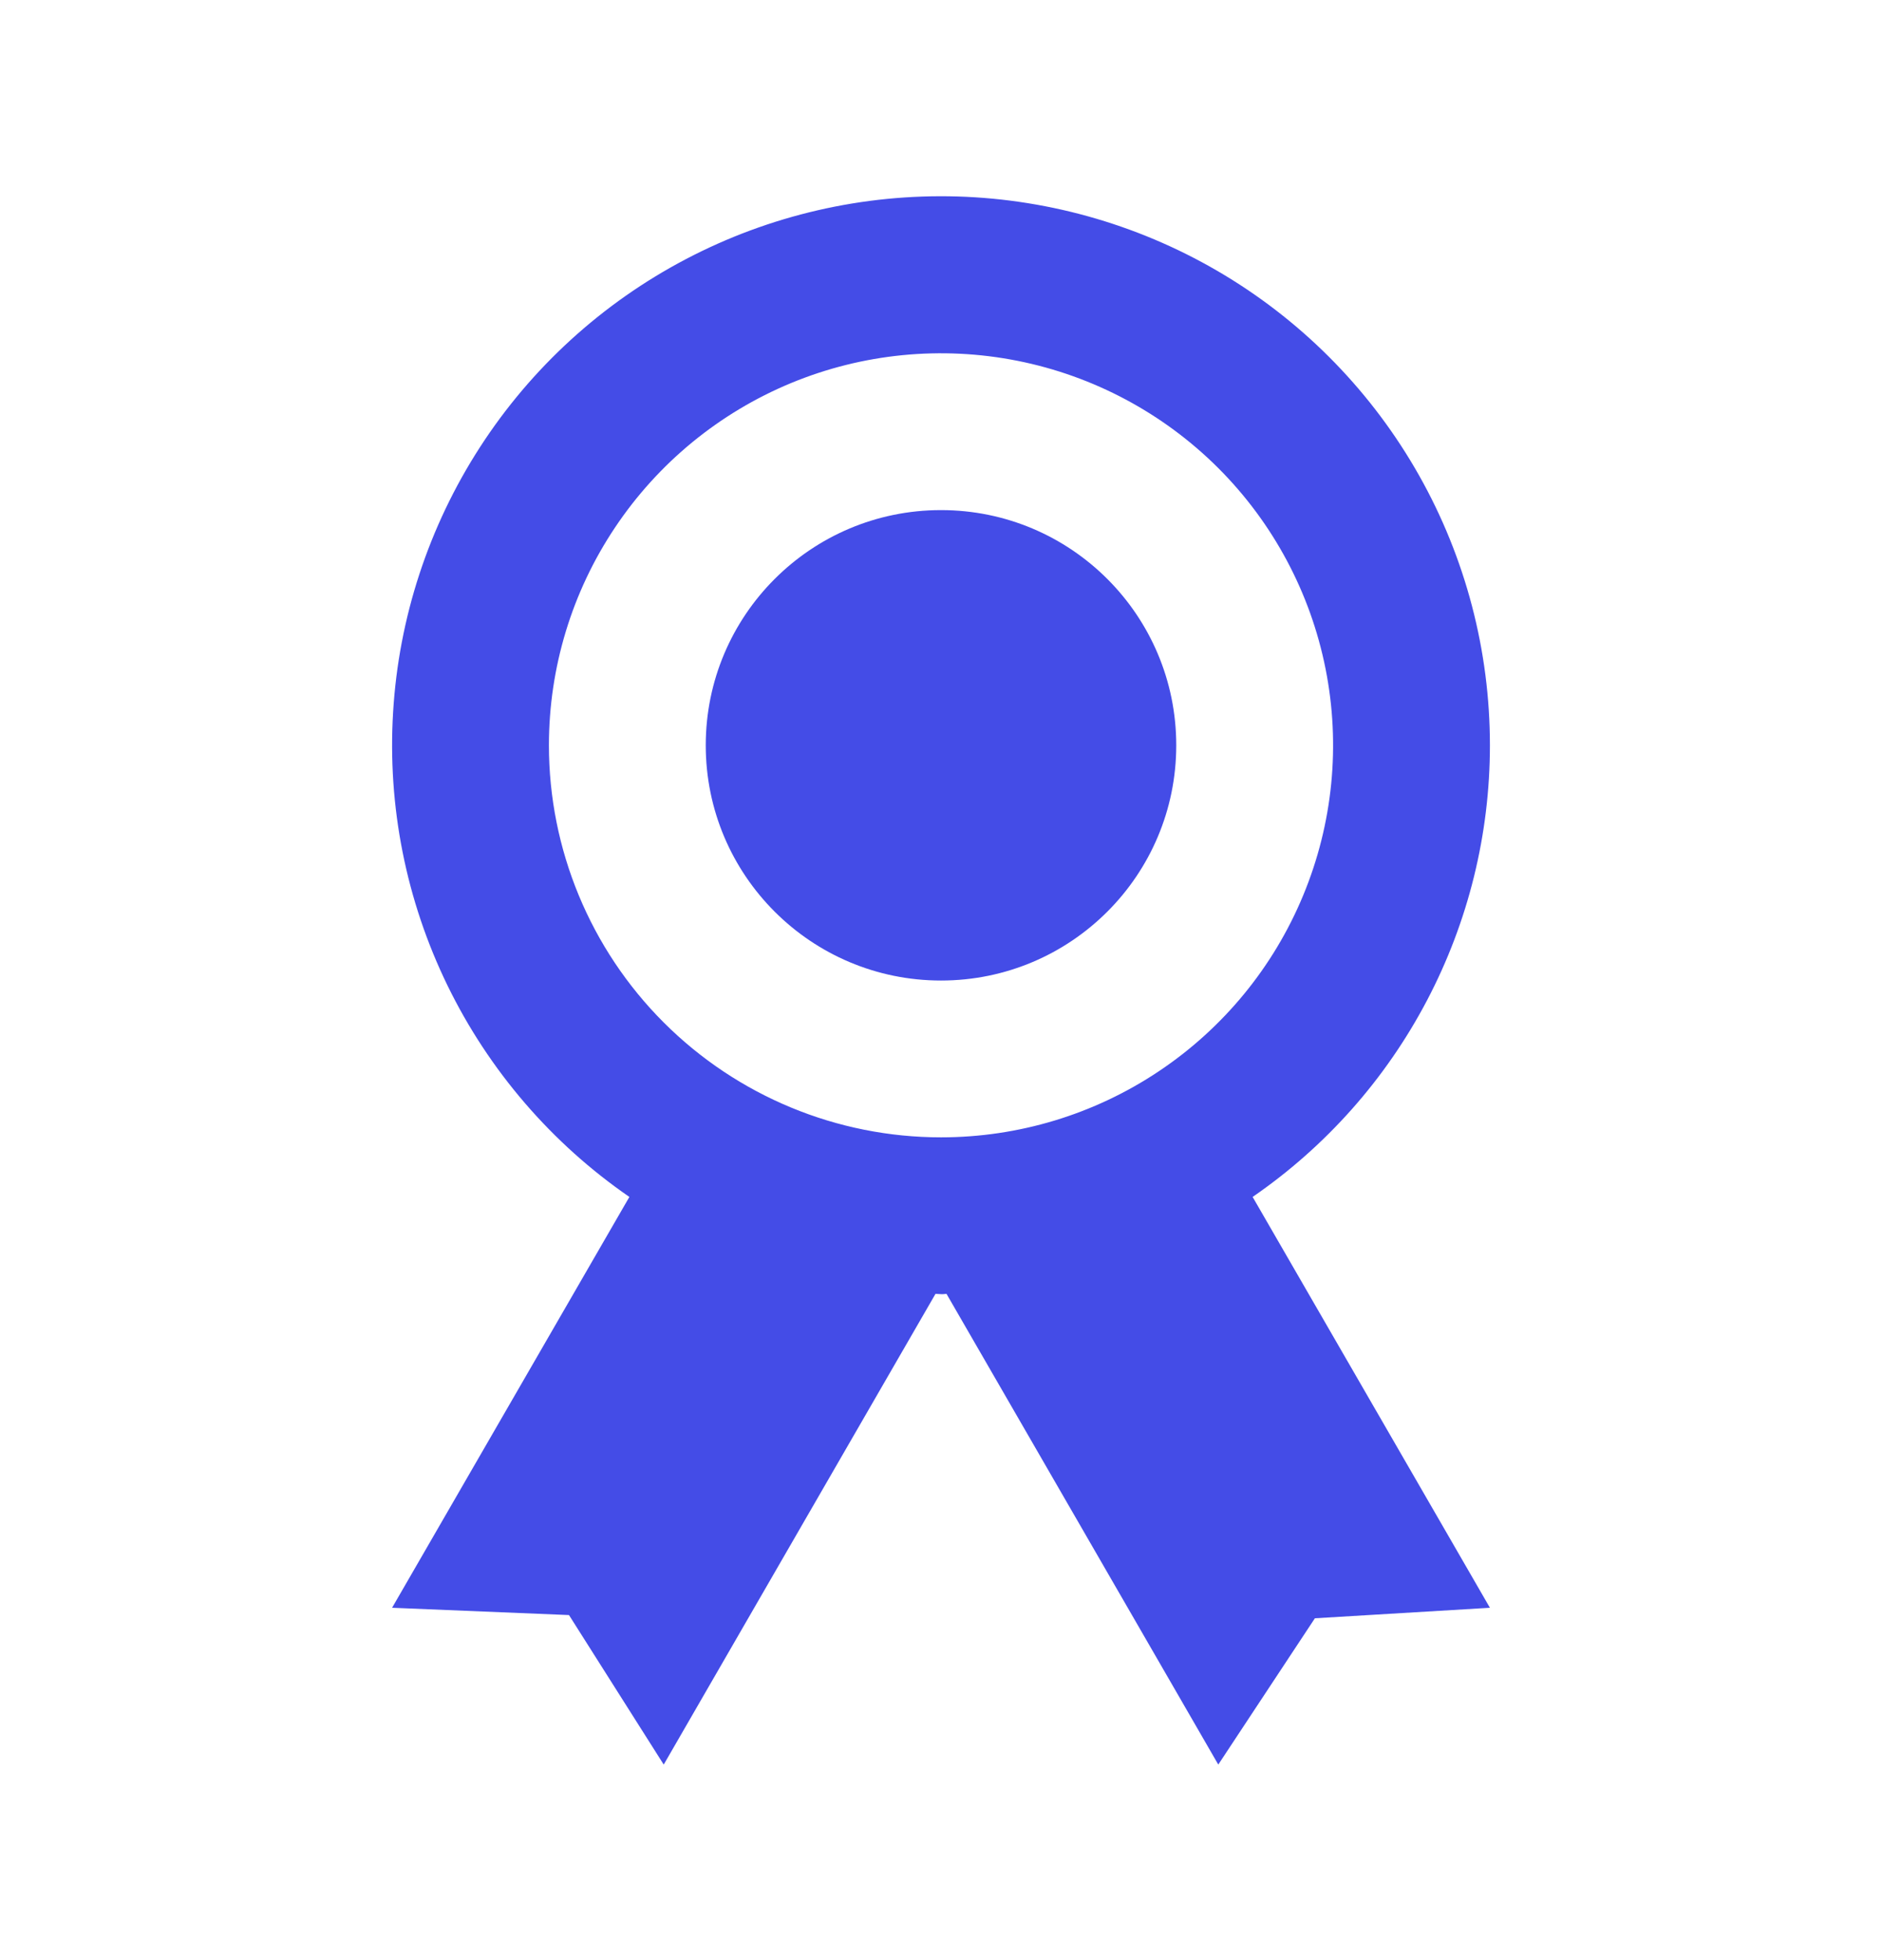 <svg width="24" height="25" viewBox="0 0 24 25" fill="none" xmlns="http://www.w3.org/2000/svg">
<path d="M19 9.506C19 8.301 18.69 7.116 18.098 6.066C17.506 5.016 16.654 4.137 15.622 3.513C14.591 2.89 13.416 2.543 12.212 2.506C11.007 2.47 9.814 2.745 8.747 3.305C7.68 3.865 6.775 4.691 6.121 5.703C5.467 6.715 5.085 7.879 5.013 9.082C4.94 10.285 5.179 11.486 5.707 12.57C6.235 13.653 7.034 14.582 8.026 15.266L5 20.506L7.256 20.599L8.464 22.506L11.93 16.502L12 16.506C12.035 16.508 12.046 16.503 12.07 16.502L15.536 22.506L16.768 20.64L19 20.506L15.974 15.266C16.908 14.623 17.671 13.763 18.198 12.759C18.725 11.756 19 10.639 19 9.506ZM7 9.506C7 8.517 7.293 7.55 7.843 6.728C8.392 5.906 9.173 5.265 10.087 4.886C11 4.508 12.005 4.409 12.976 4.602C13.945 4.795 14.836 5.271 15.536 5.97C16.235 6.669 16.711 7.56 16.904 8.53C17.097 9.5 16.998 10.505 16.619 11.419C16.241 12.333 15.6 13.114 14.778 13.663C13.956 14.213 12.989 14.506 12 14.506C10.674 14.506 9.402 13.979 8.464 13.041C7.527 12.104 7 10.832 7 9.506Z" fill="#444CE7"/>
<path d="M12 12.506C13.657 12.506 15 11.163 15 9.506C15 7.849 13.657 6.506 12 6.506C10.343 6.506 9 7.849 9 9.506C9 11.163 10.343 12.506 12 12.506Z" fill="#444CE7"/>
</svg>
